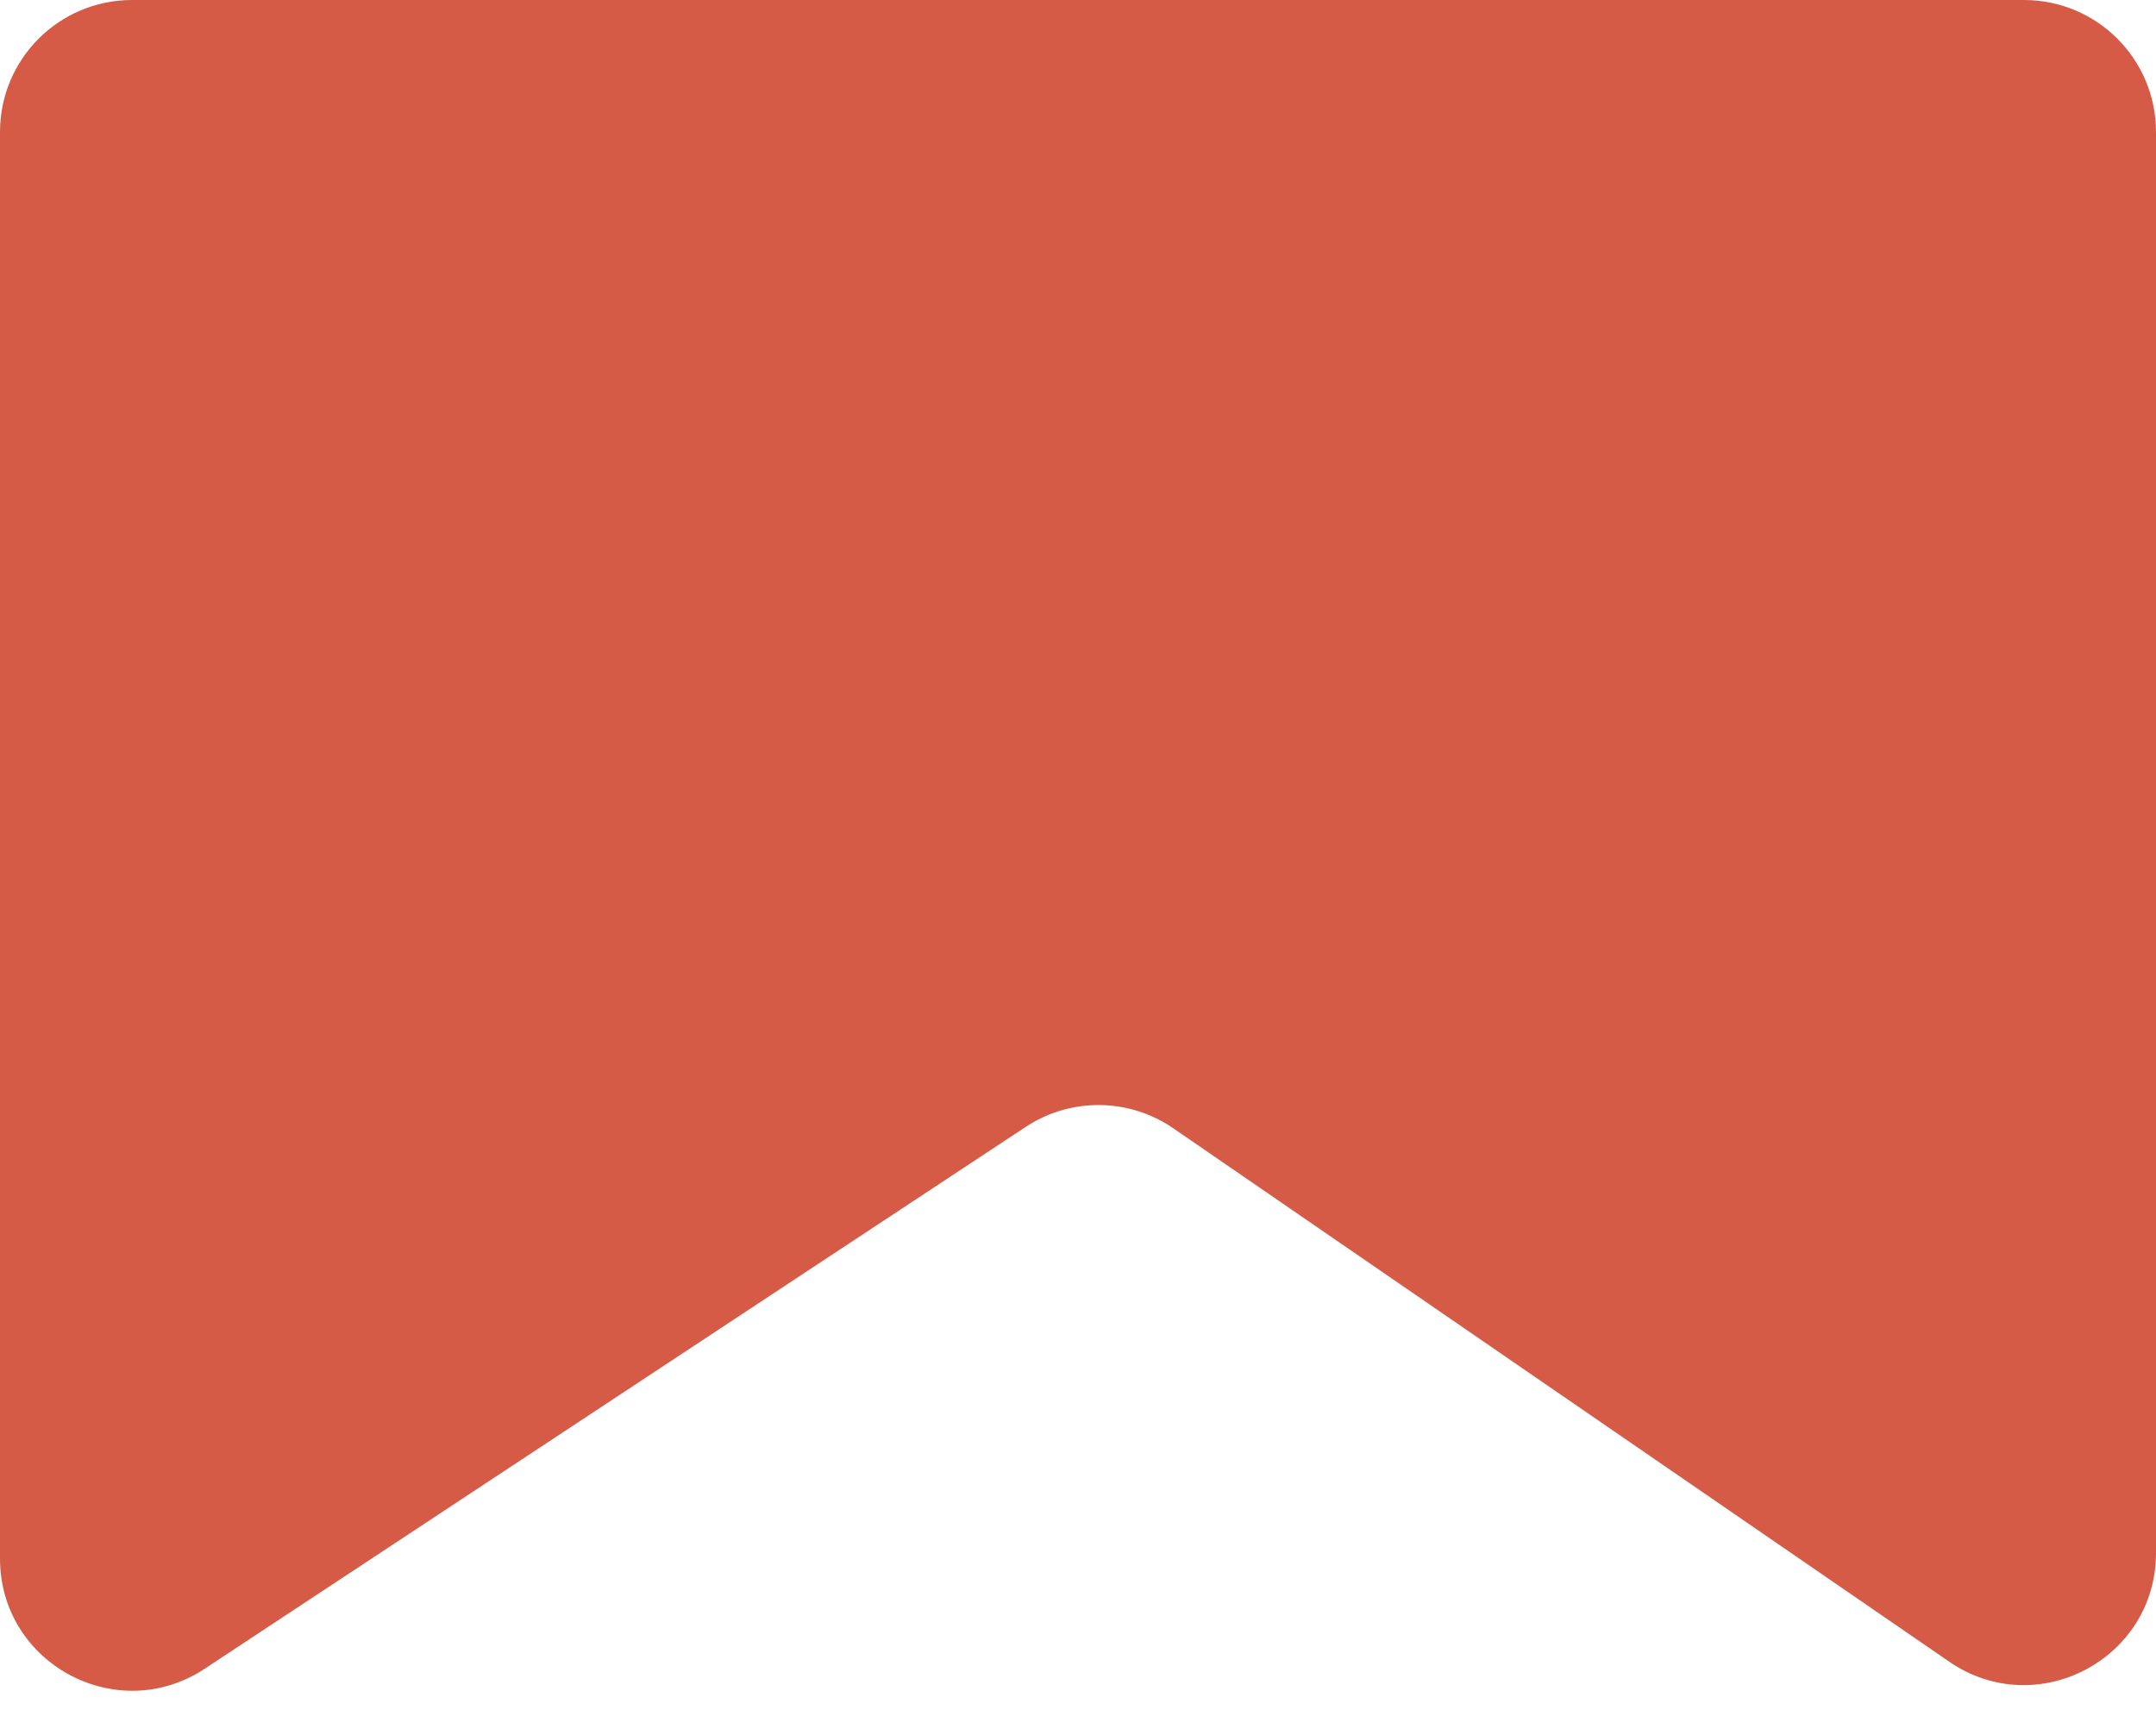 <?xml version="1.0" encoding="UTF-8"?> <svg xmlns="http://www.w3.org/2000/svg" width="49" height="39" viewBox="0 0 49 39" fill="none"> <path d="M46 0H3C1.343 0 0 1.343 0 3V35.425C0 37.815 2.658 39.246 4.653 37.929L23.313 25.613C24.333 24.94 25.659 24.953 26.665 25.645L44.3 37.769C46.291 39.138 49 37.712 49 35.297V3C49 1.343 47.657 0 46 0Z" fill="#D55B47"></path> </svg> 
